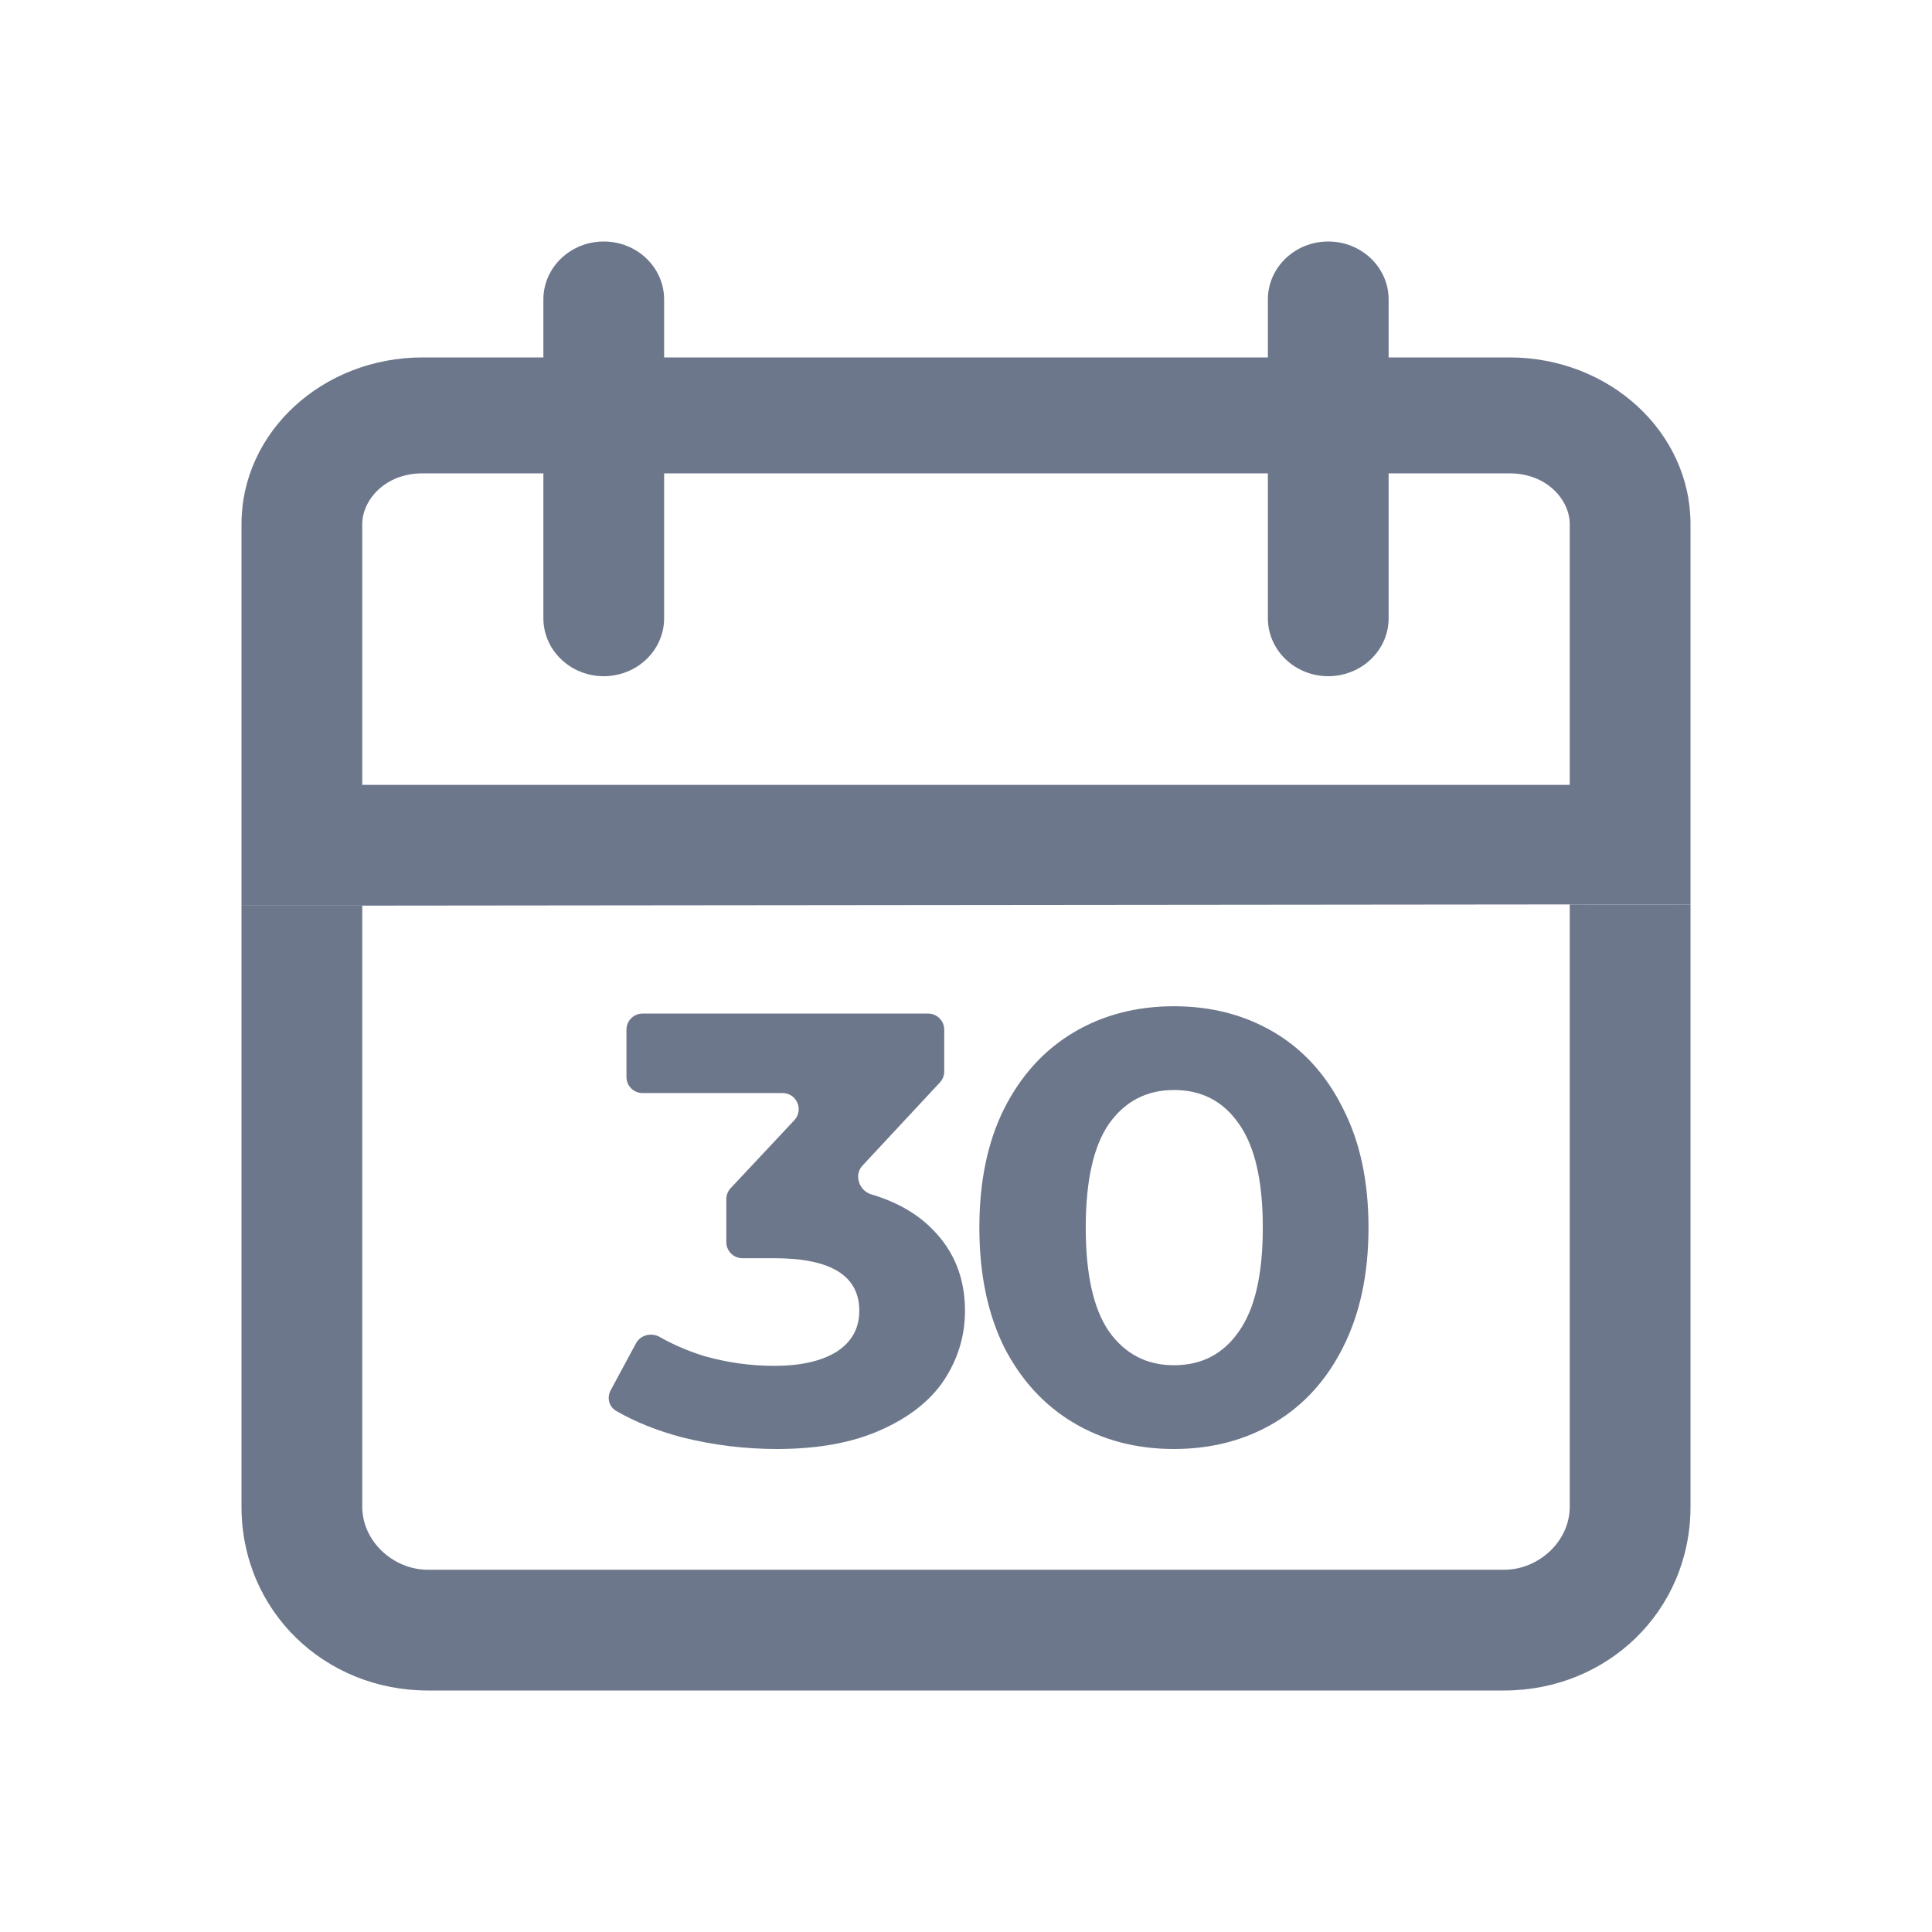 <svg width="48" height="48" viewBox="0 0 48 48" fill="none" xmlns="http://www.w3.org/2000/svg">
<path d="M21.428 28.959C21.21 29.194 21.343 29.584 21.651 29.675C22.287 29.864 22.799 30.159 23.186 30.561C23.712 31.098 23.975 31.766 23.975 32.566C23.975 33.184 23.803 33.756 23.459 34.283C23.116 34.8 22.589 35.215 21.88 35.529C21.182 35.843 20.323 36 19.302 36C18.507 36 17.723 35.904 16.95 35.711C16.326 35.546 15.778 35.326 15.306 35.052C15.128 34.95 15.074 34.723 15.171 34.543L15.801 33.374C15.915 33.163 16.188 33.1 16.396 33.219C16.73 33.41 17.097 33.567 17.497 33.691C18.067 33.853 18.647 33.934 19.238 33.934C19.893 33.934 20.409 33.817 20.785 33.584C21.161 33.341 21.349 33.002 21.349 32.566C21.349 31.695 20.645 31.26 19.238 31.26H18.445C18.224 31.26 18.045 31.081 18.045 30.86V29.792C18.045 29.691 18.084 29.593 18.154 29.519L19.735 27.831C19.974 27.575 19.793 27.157 19.443 27.157H15.964C15.743 27.157 15.564 26.978 15.564 26.758V25.582C15.564 25.361 15.743 25.182 15.964 25.182H23.059C23.28 25.182 23.459 25.361 23.459 25.582V26.62C23.459 26.721 23.421 26.819 23.352 26.893L21.428 28.959Z" fill="#6D778B"/>
<path d="M29.166 36C28.232 36 27.399 35.782 26.669 35.347C25.938 34.911 25.363 34.283 24.944 33.463C24.536 32.632 24.332 31.645 24.332 30.5C24.332 29.355 24.536 28.373 24.944 27.552C25.363 26.722 25.938 26.089 26.669 25.653C27.399 25.218 28.232 25 29.166 25C30.101 25 30.933 25.218 31.664 25.653C32.394 26.089 32.963 26.722 33.372 27.552C33.791 28.373 34 29.355 34 30.5C34 31.645 33.791 32.632 33.372 33.463C32.963 34.283 32.394 34.911 31.664 35.347C30.933 35.782 30.101 36 29.166 36ZM29.166 33.919C29.854 33.919 30.391 33.64 30.777 33.083C31.175 32.526 31.374 31.665 31.374 30.5C31.374 29.335 31.175 28.474 30.777 27.917C30.391 27.36 29.854 27.081 29.166 27.081C28.489 27.081 27.952 27.36 27.555 27.917C27.168 28.474 26.975 29.335 26.975 30.5C26.975 31.665 27.168 32.526 27.555 33.083C27.952 33.64 28.489 33.919 29.166 33.919Z" fill="#6D778B"/>
<path fill-rule="evenodd" clip-rule="evenodd" d="M37.5 8.88C39.985 8.88 42 10.733 42 13.02L42 22.477L39 22.47L9 22.5H6V13.02C6 10.733 8.015 8.88 10.5 8.88H13.5V7.44C13.5 6.645 14.172 6 15 6C15.828 6 16.5 6.645 16.5 7.44V8.88H31.5V7.44C31.5 6.645 32.172 6 33 6C33.828 6 34.5 6.645 34.5 7.44V8.88H37.5ZM9 13.02C9 12.438 9.55 11.76 10.5 11.76H13.5V15.36C13.5 16.155 14.172 16.8 15 16.8C15.828 16.8 16.5 16.155 16.5 15.36V11.76H31.5V15.36C31.5 16.155 32.172 16.8 33 16.8C33.828 16.8 34.5 16.155 34.5 15.36V11.76H37.5C38.45 11.76 39 12.438 39 13.02V19.5H9V13.02Z" fill="#6D778B"/>
<path d="M42 37.432L42 22.477L39 22.47V37.432C39 38.298 38.224 39 37.371 39H10.629C9.776 39 9 38.298 9 37.432V22.5H6V37.432C6 40.03 8.072 42 10.629 42H37.371C39.928 42 42 40.03 42 37.432Z" fill="#6D778B"/>
</svg>
